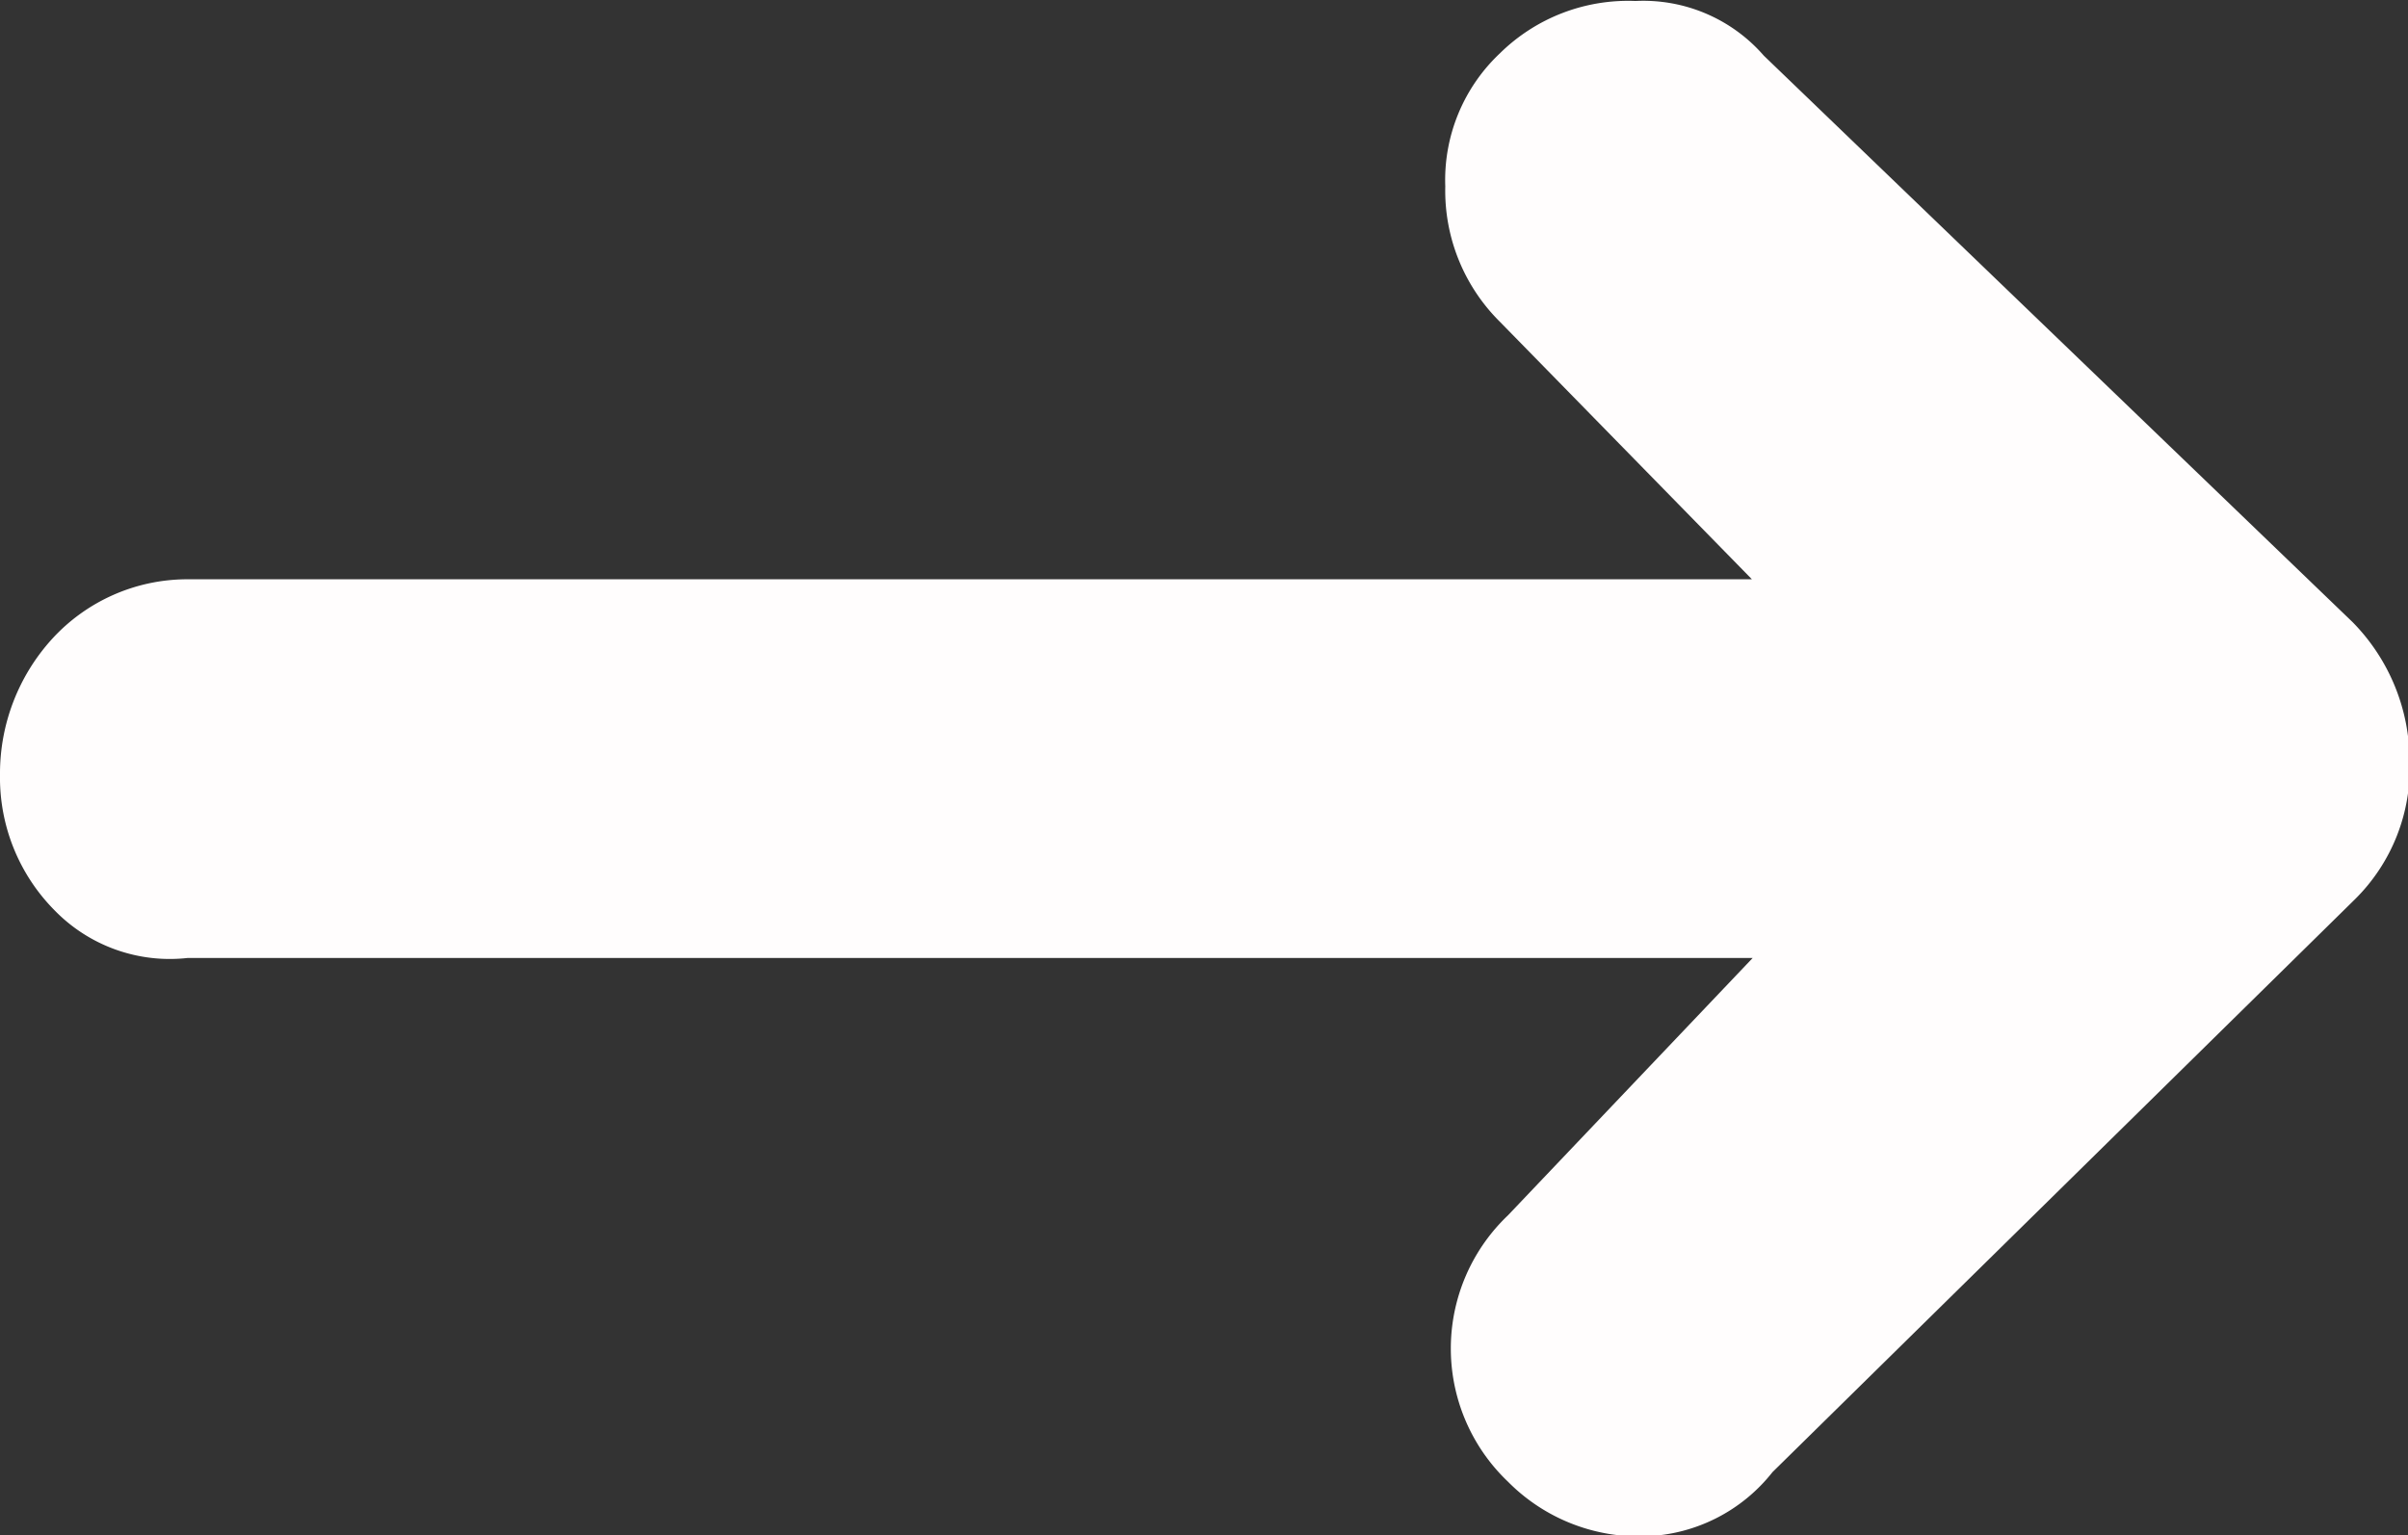 <svg xmlns="http://www.w3.org/2000/svg" width="12.156" height="7.753" viewBox="0 0 12.156 7.753"><rect x="0" y="0" width="12.156" height="7.753" fill="#333333" stroke="none"/><path d="M11.928,17.232a.951.951,0,0,0,.276.684.811.811,0,0,0,.672.24h7.9l-1.236,1.3a.928.928,0,0,0,0,1.344.931.931,0,0,0,.7.276.851.851,0,0,0,.636-.324l2.94-2.892a.931.931,0,0,0,.276-.7,1,1,0,0,0-.288-.7L20.832,13.6a.806.806,0,0,0-.648-.276.922.922,0,0,0-.684.264.879.879,0,0,0-.276.672.932.932,0,0,0,.276.684l1.272,1.3H12.864a.925.925,0,0,0-.672.3A1.01,1.01,0,0,0,11.928,17.232Z" transform="translate(-11.928 -13.319)" fill="#fffdfd"/></svg>